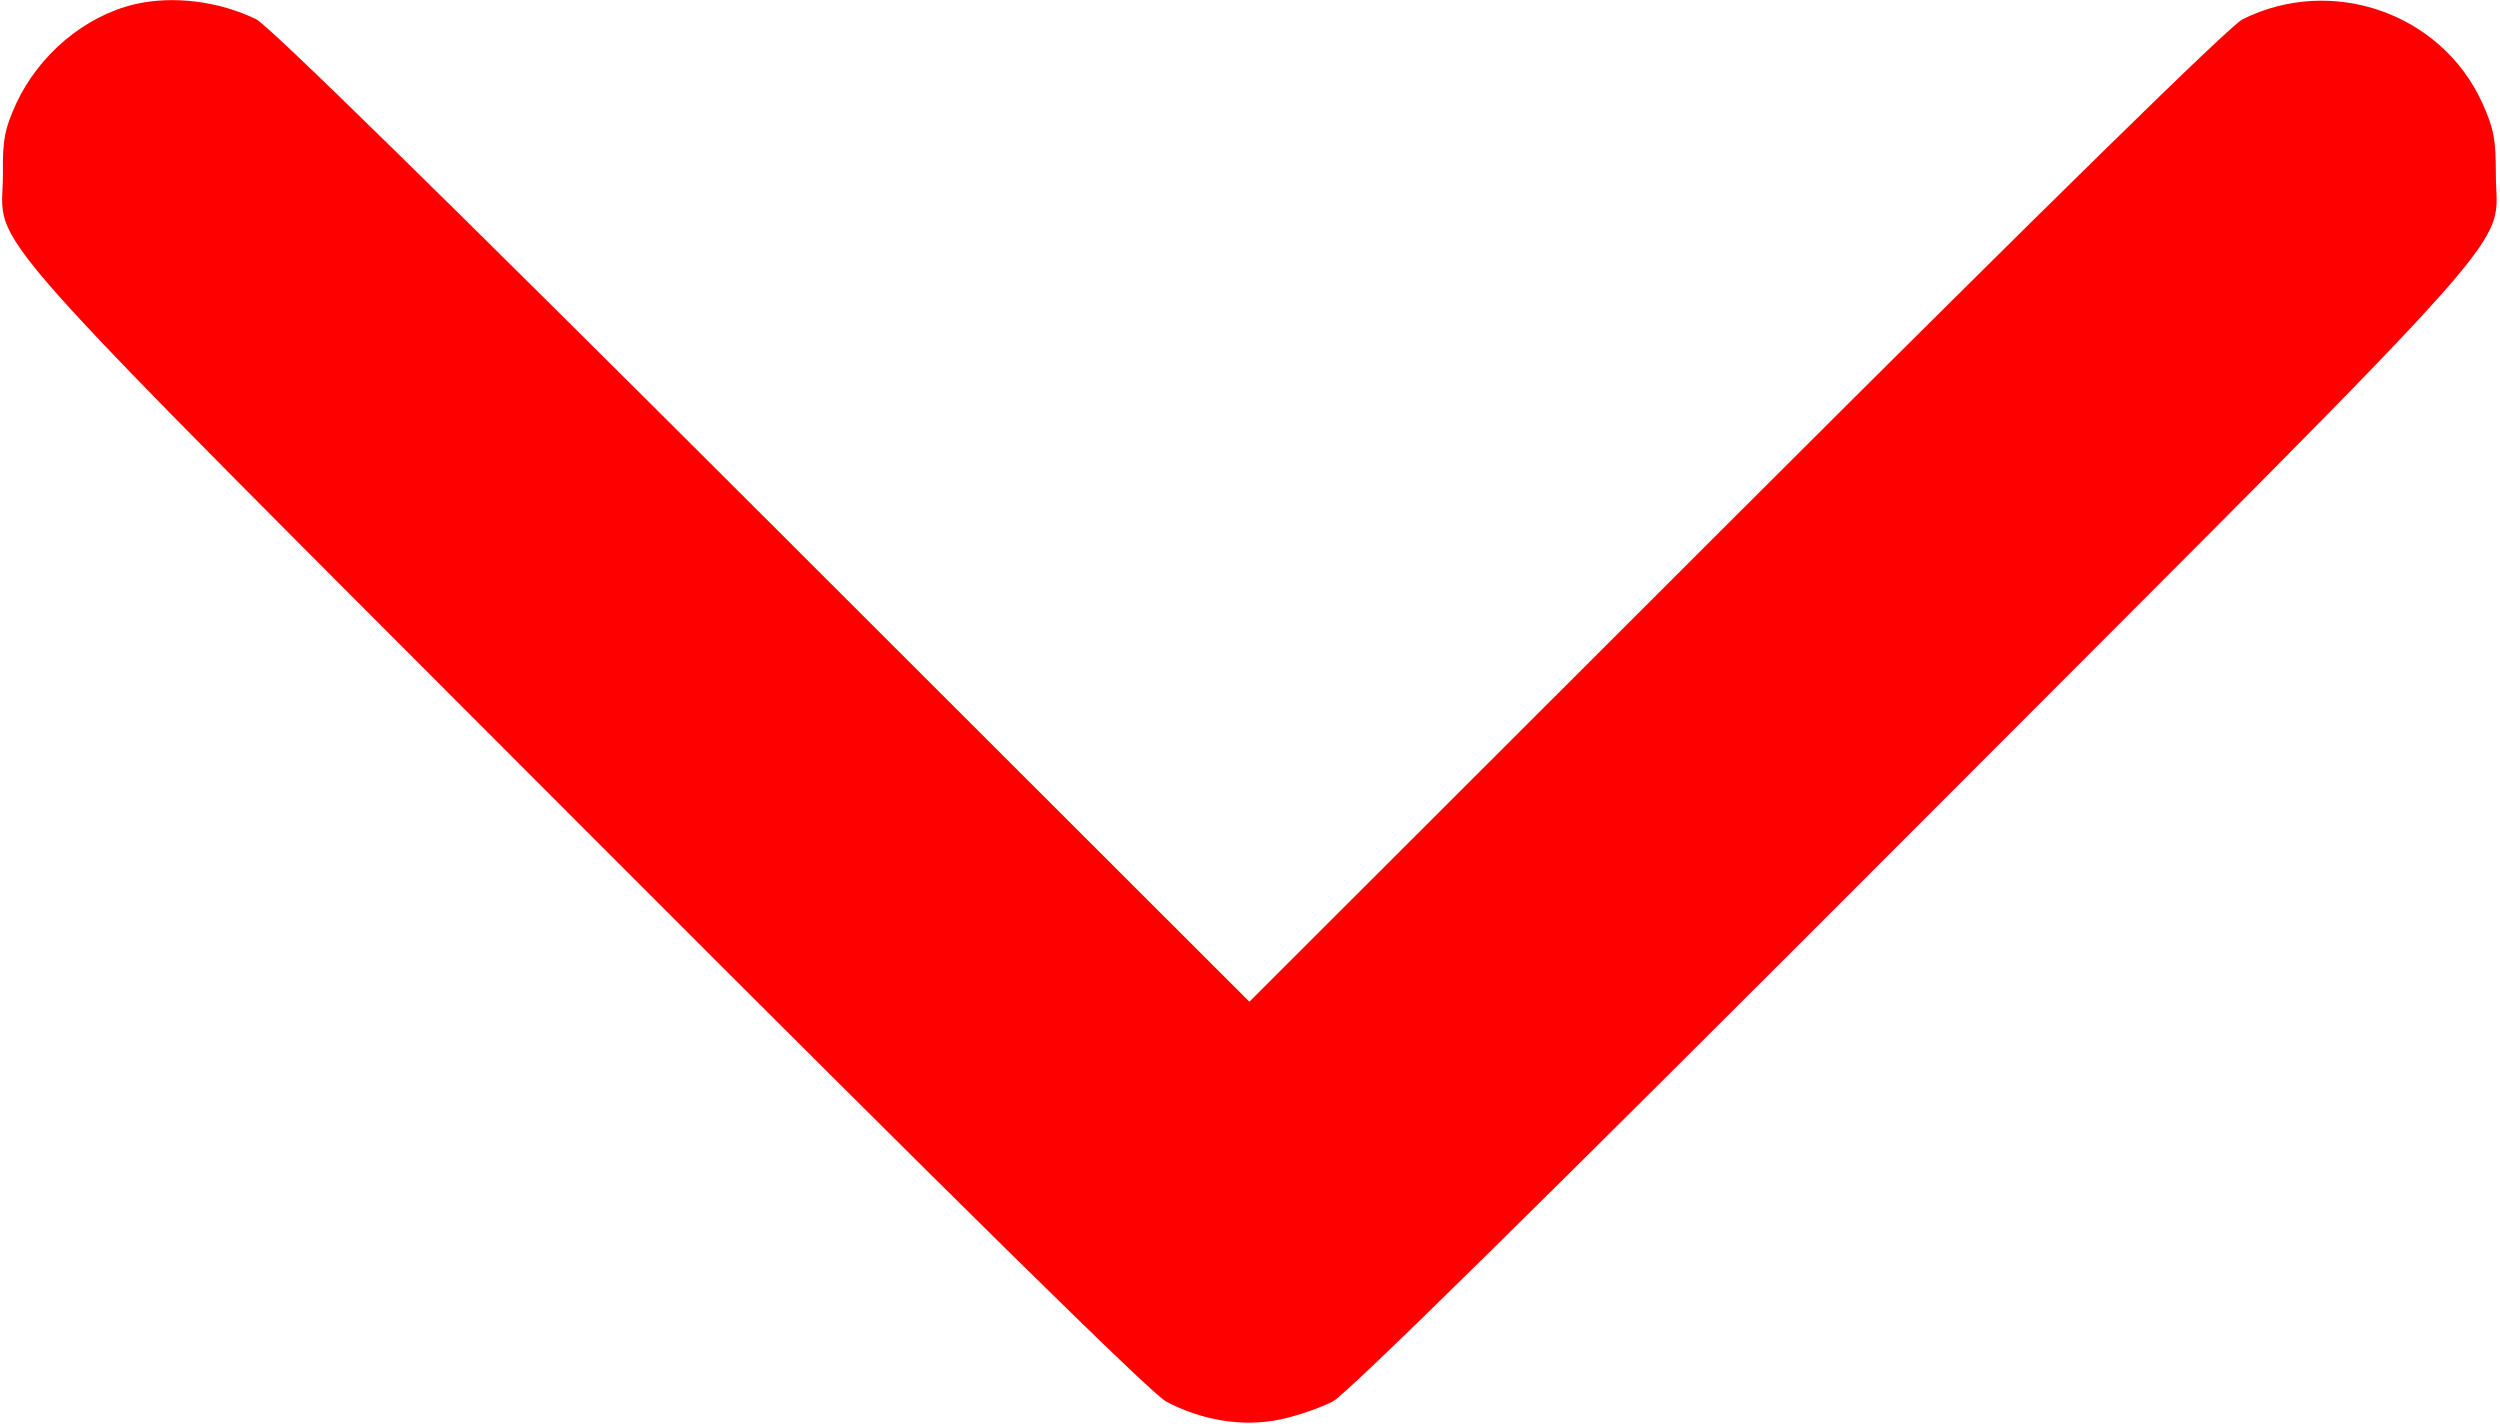 <?xml version="1.0" encoding="UTF-8"?> <svg xmlns="http://www.w3.org/2000/svg" width="683" height="389" viewBox="0 0 683 389" fill="none"> <path d="M36.933 1.133C23.2 4.333 10.667 14.867 4.4 28.333C1.333 35.133 0.667 38.067 0.8 47.667C0.8 69 -12 54.6 159.733 226.6C263.333 330.333 314.4 380.6 318.533 382.867C328.267 388.067 339.6 389.933 349.733 387.8C354.267 386.867 360.8 384.6 364.133 382.867C368.267 380.6 419.333 330.333 522.933 226.6C694.667 54.6 681.867 69 681.867 47.667C681.867 38.067 681.333 35.133 678.133 28.067C666.933 3.533 637.067 -6.867 612.667 5.267C609.2 7 560.933 54.333 474.4 140.733L341.333 273.667L208.267 140.733C121.333 53.933 73.467 7 70 5.267C59.867 0.333 47.333 -1.267 36.933 1.133Z" fill="#FF0000"></path> </svg> 